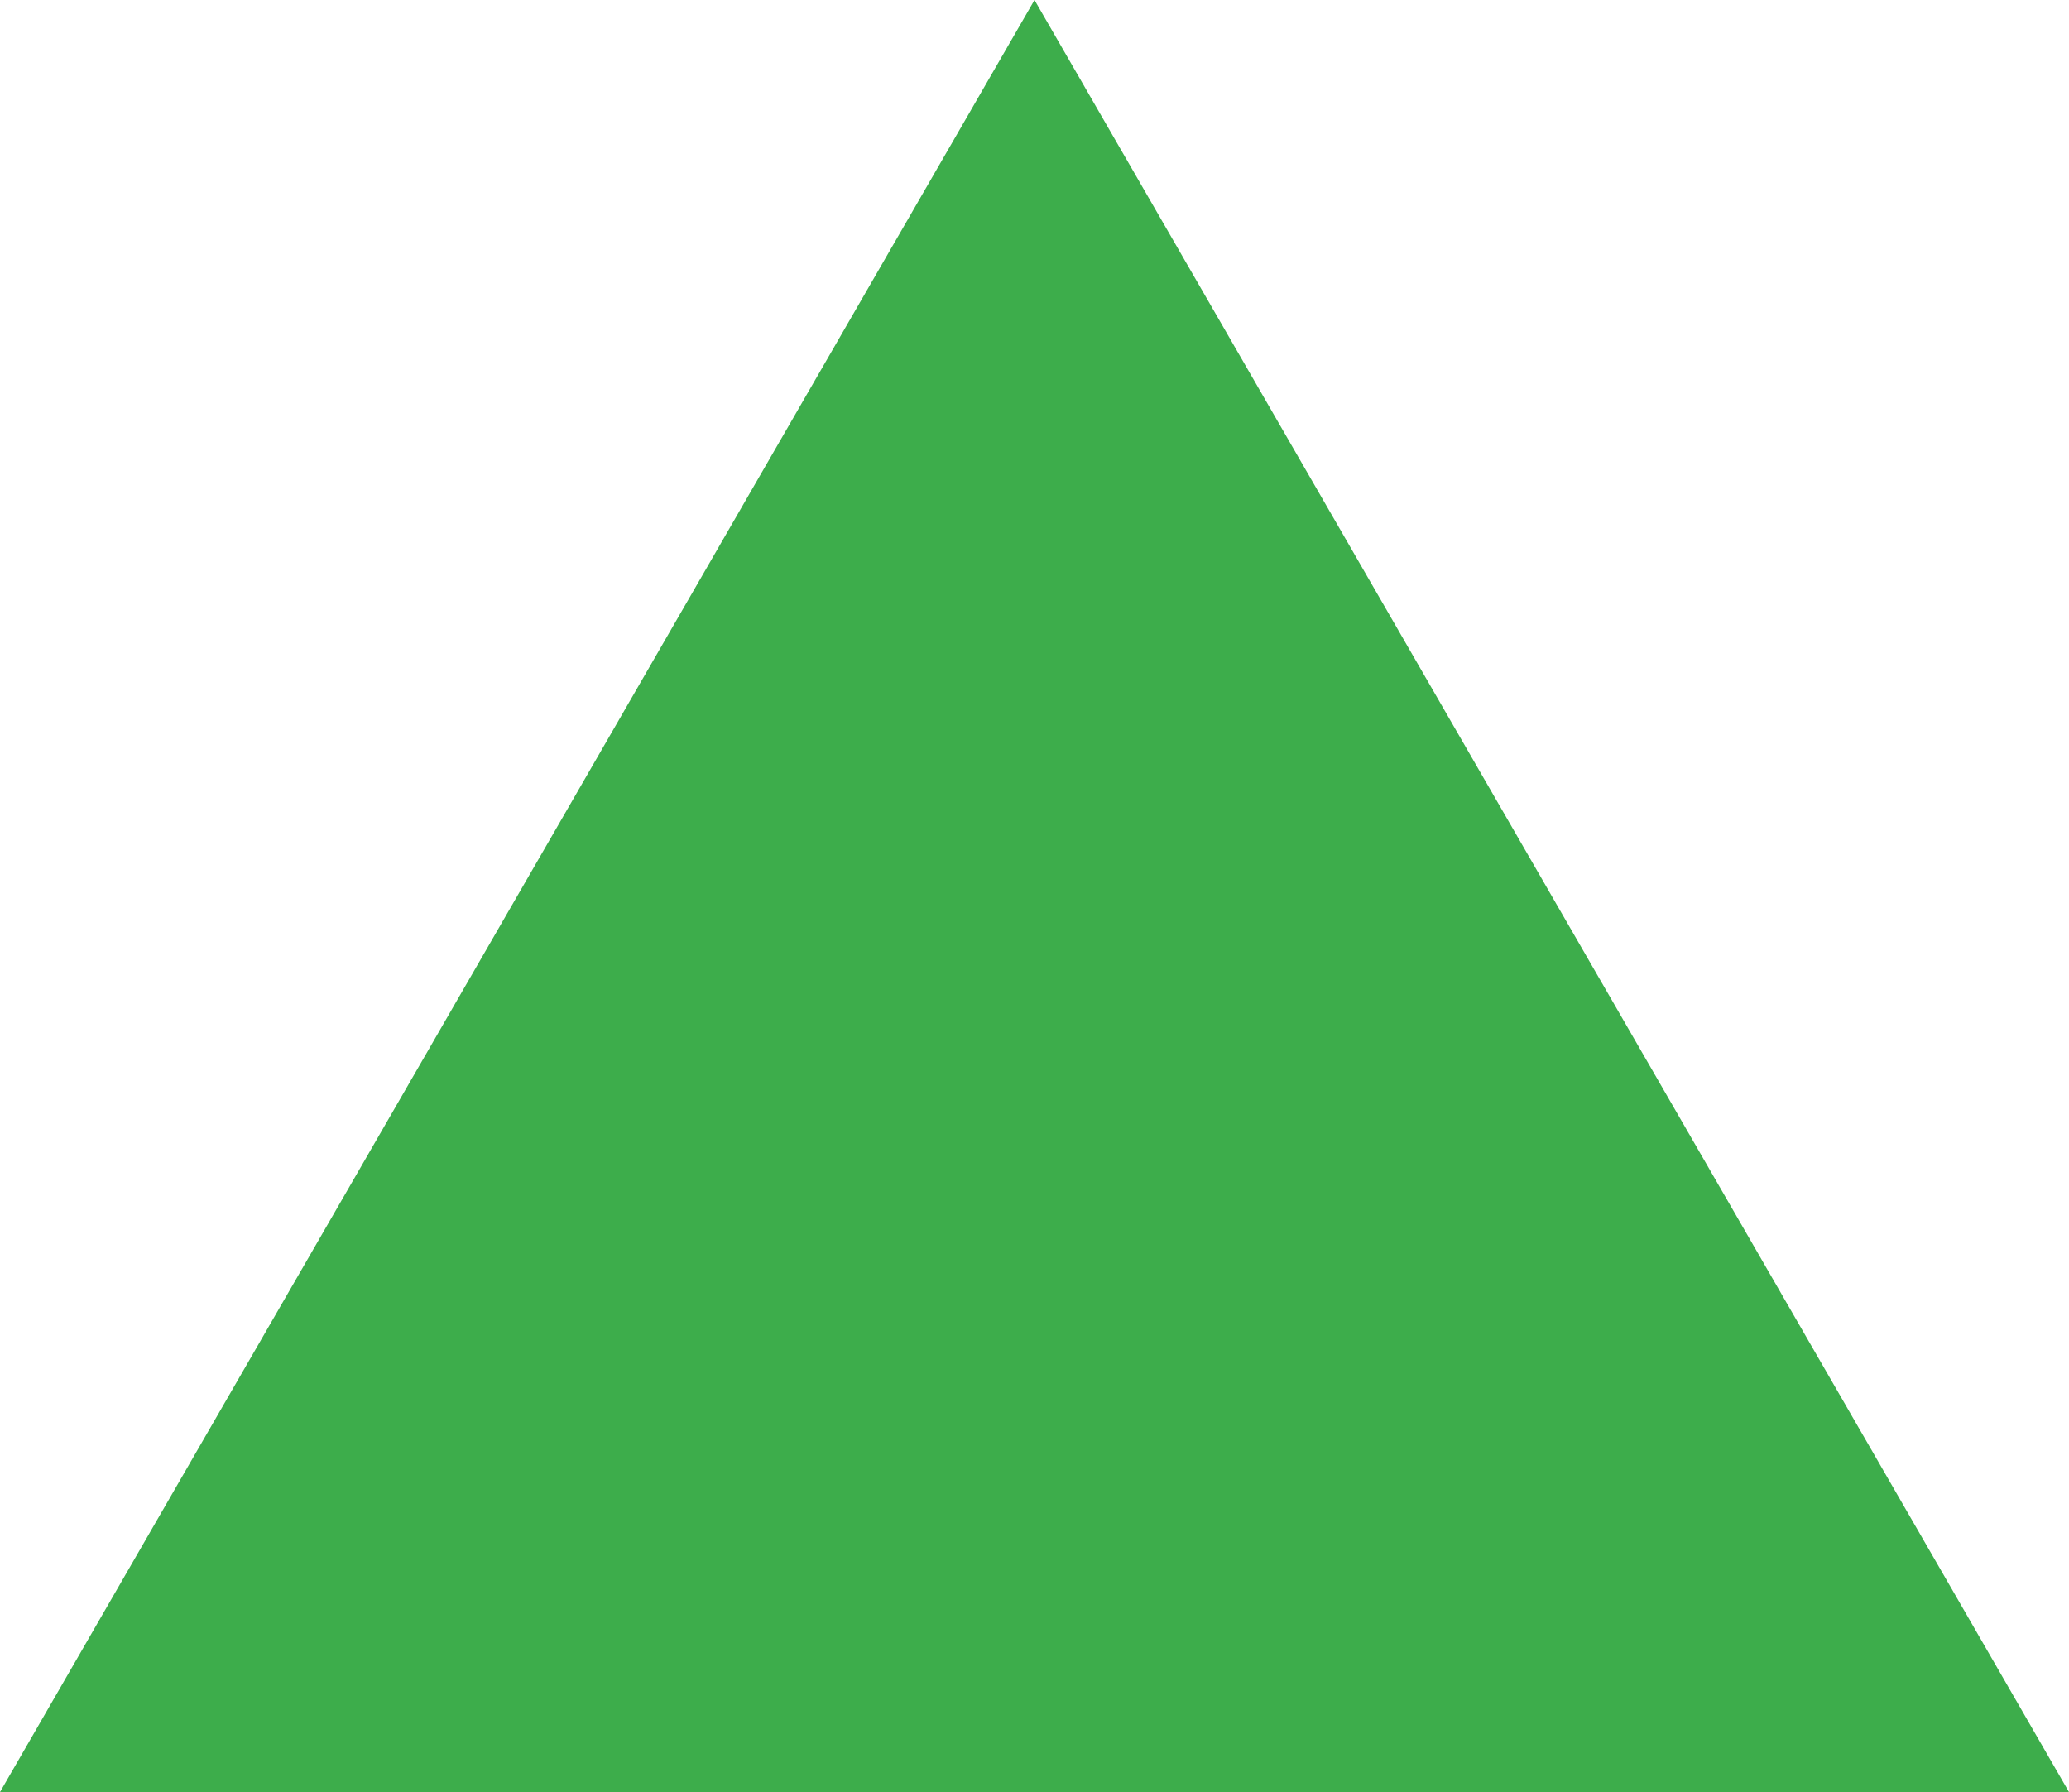 <svg xmlns="http://www.w3.org/2000/svg" viewBox="0 0 13.832 11.979">
  <defs>
    <style>
      .cls-1 {
        fill: #3dad4b;
      }
    </style>
  </defs>
  <title>Indice (Verde) Up</title>
  <g id="Capa_2" data-name="Capa 2">
    <g id="Capa_1-2" data-name="Capa 1">
      <polygon class="cls-1" points="6.916 0 0 11.979 13.832 11.979 6.916 0"/>
    </g>
  </g>
</svg>
